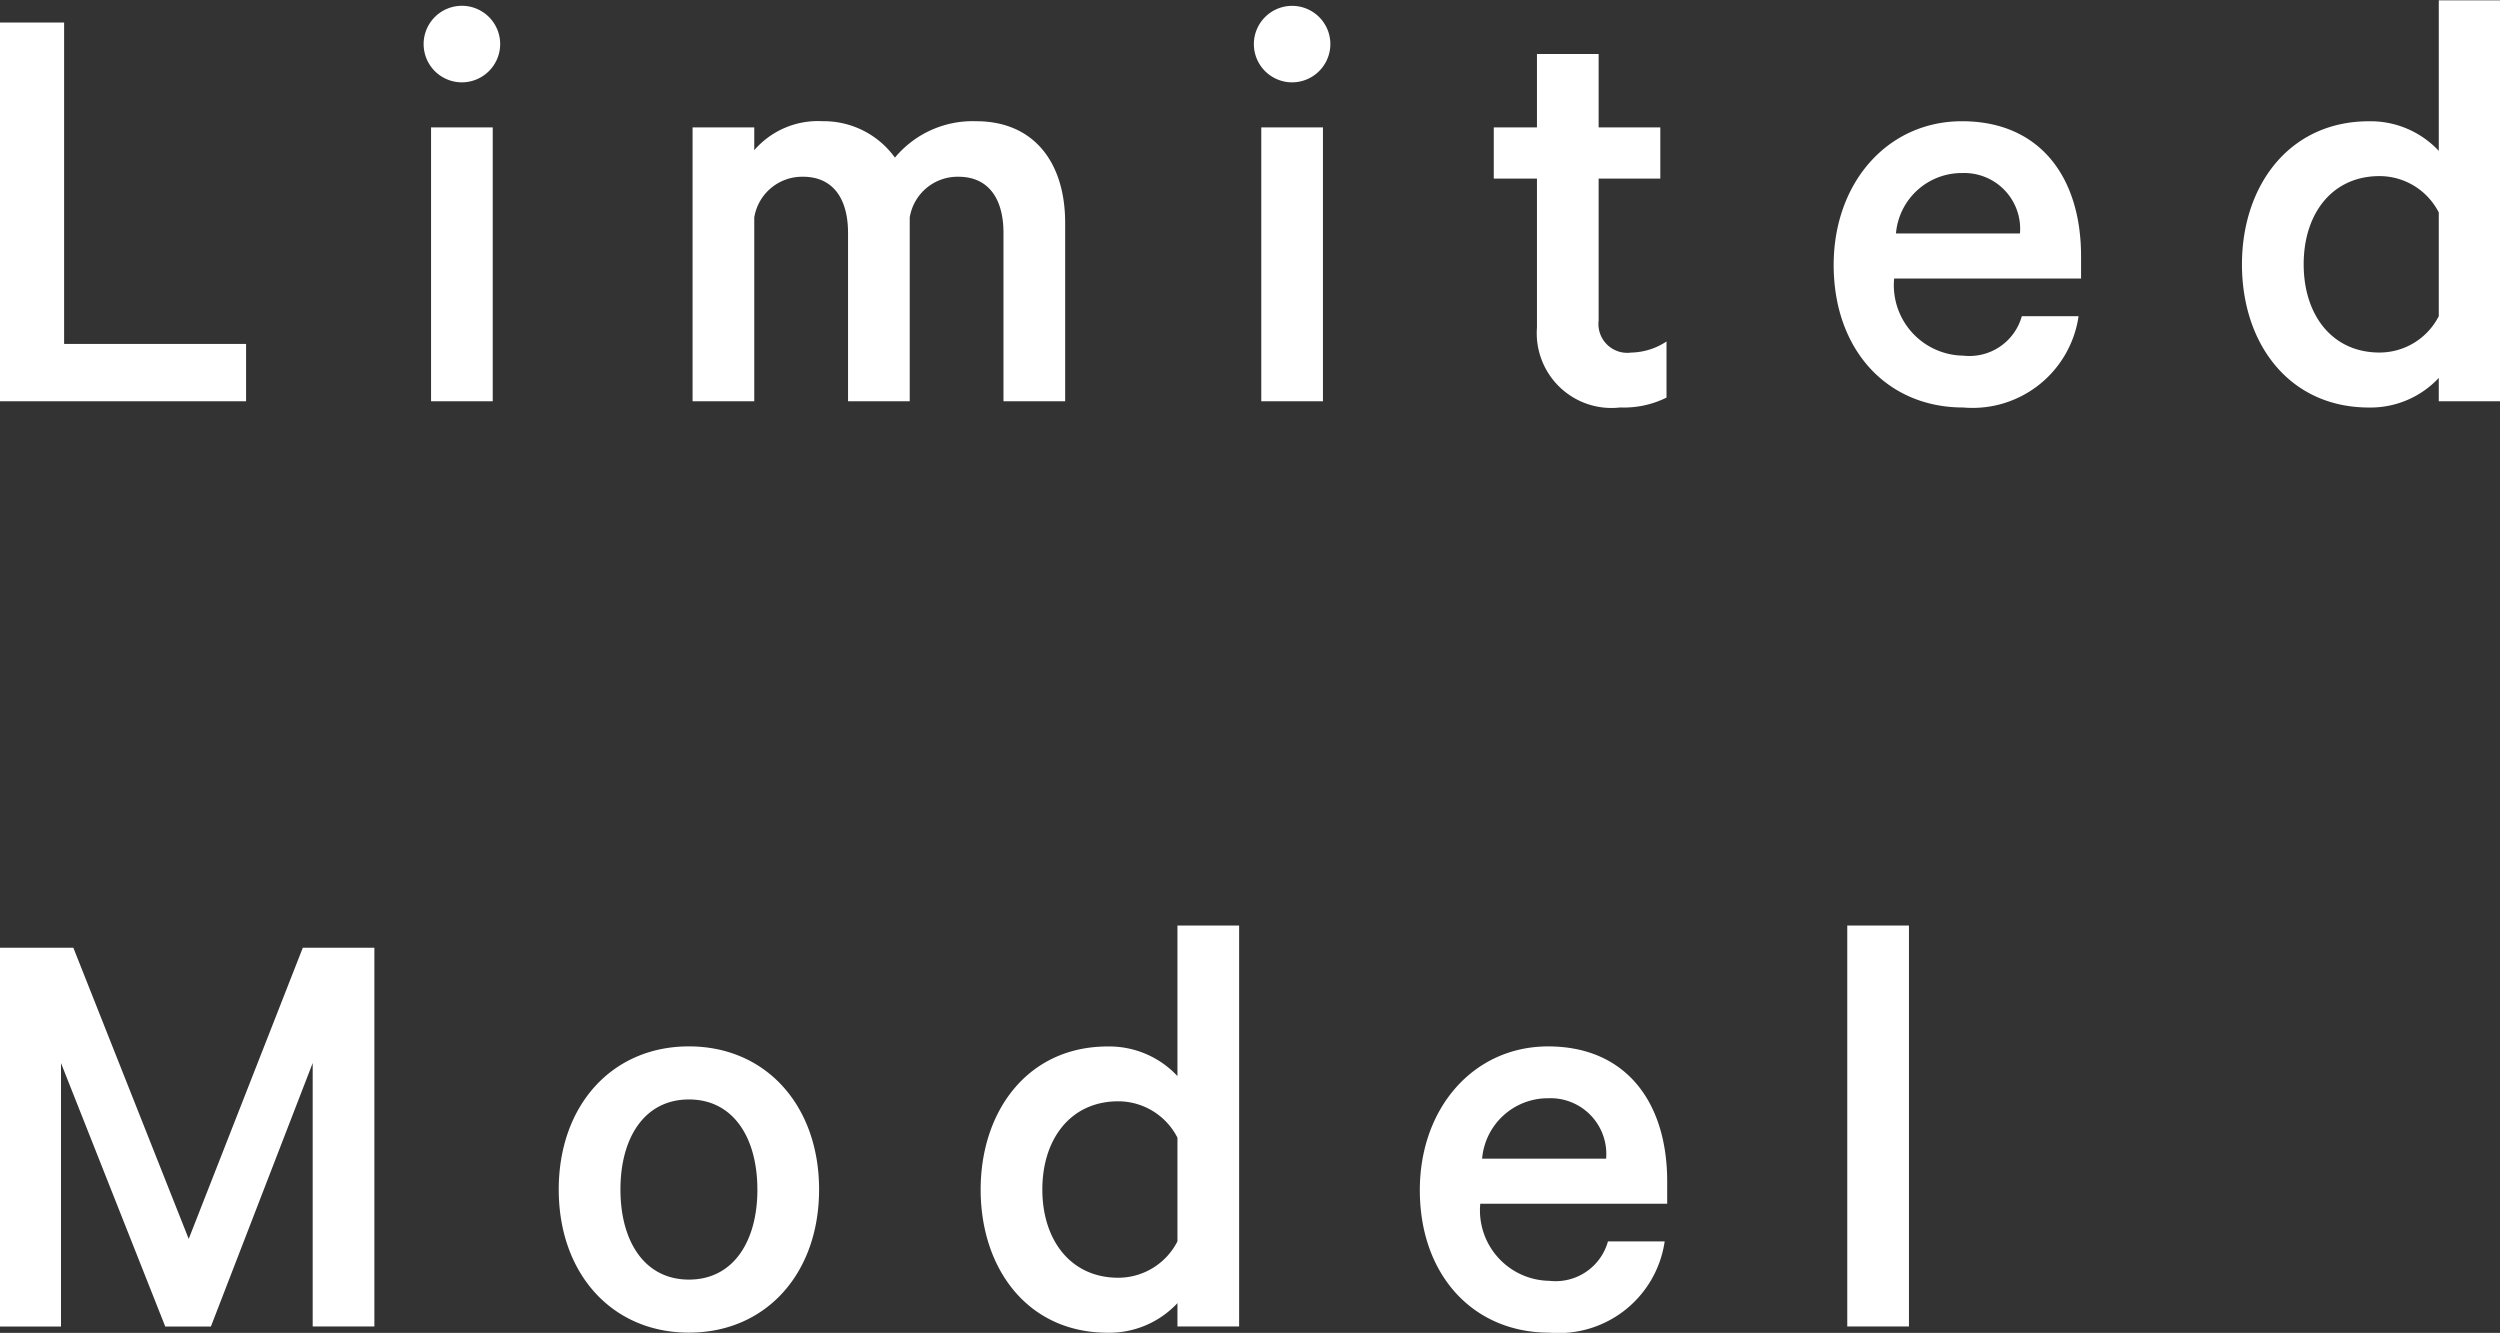 <svg xmlns="http://www.w3.org/2000/svg" width="81.063" height="43.219" viewBox="0 0 81.063 43.219">
  <rect x="0" y="0" width="81.063" height="43.219" fill="#333333" stroke="none"/>
<defs>
    <style>
      .cls-1 {
        fill: #fff;
        fill-rule: evenodd;
      }
    </style>
  </defs>
  <path id="Limited_Model" data-name="Limited Model" class="cls-1" d="M147.028,326.074h7.982v-1.86h-5.9V313.792h-2.081v12.282Zm15.98-8.882h-2v8.882h2v-8.882Zm0.241-2.68a1.241,1.241,0,1,0-1.241,1.22A1.244,1.244,0,0,0,163.249,314.512Zm12.8,3.661a2.844,2.844,0,0,0-2.34-1.181,2.732,2.732,0,0,0-2.221.94v-0.74h-2v8.882h2v-5.961a1.573,1.573,0,0,1,1.581-1.32c0.98,0,1.46.72,1.46,1.82v5.461h2v-5.961a1.572,1.572,0,0,1,1.58-1.32c0.98,0,1.46.72,1.46,1.82v5.461h2v-5.781c0-2.02-1.061-3.3-2.881-3.3A3.276,3.276,0,0,0,176.049,318.173Zm13.879-.981h-2v8.882h2v-8.882Zm0.24-2.68a1.24,1.24,0,1,0-1.24,1.22A1.243,1.243,0,0,0,190.168,314.512Zm6.7,9.162a2.424,2.424,0,0,0,2.7,2.6,3.1,3.1,0,0,0,1.5-.32v-1.82a2.141,2.141,0,0,1-1.141.36,0.936,0.936,0,0,1-1.06-1.04v-4.6h2v-1.661h-2v-2.38h-2v2.38h-1.4v1.661h1.4v4.821Zm15.721-.36a1.763,1.763,0,0,1-1.9,1.28,2.284,2.284,0,0,1-2.24-2.5h6.061v-0.72c0-2.6-1.36-4.381-3.861-4.381-2.42,0-4.161,2-4.161,4.661,0,2.741,1.721,4.621,4.2,4.621a3.473,3.473,0,0,0,3.741-2.96h-1.84Zm-1.921-4.641a1.811,1.811,0,0,1,1.861,1.96h-4.021A2.14,2.14,0,0,1,210.668,318.673Zm15.441,7.4h2v-13h-2v4.881a3.03,3.03,0,0,0-2.261-.96c-2.6,0-4.121,2.1-4.121,4.641,0,2.561,1.521,4.641,4.121,4.641a3.03,3.03,0,0,0,2.261-.96v0.76Zm0-2.76a2.158,2.158,0,0,1-1.921,1.18c-1.54,0-2.46-1.22-2.46-2.861s0.92-2.86,2.46-2.86a2.158,2.158,0,0,1,1.921,1.18v3.361Zm-72.239,32.76,3.3-8.542v8.542h2V343.792H156.85l-3.7,9.442-3.741-9.442h-2.381v12.282h1.981v-8.542l3.38,8.542h1.481Zm19.72-4.441c0-2.72-1.721-4.641-4.221-4.641s-4.221,1.921-4.221,4.641,1.72,4.641,4.221,4.641S173.59,354.354,173.59,351.633Zm-2,0c0,1.681-.78,2.921-2.22,2.921s-2.221-1.24-2.221-2.921,0.781-2.92,2.221-2.92S171.589,349.953,171.589,351.633Zm13.62,4.441h2v-13h-2v4.881a3.026,3.026,0,0,0-2.26-.96c-2.6,0-4.121,2.1-4.121,4.641,0,2.561,1.52,4.641,4.121,4.641a3.026,3.026,0,0,0,2.26-.96v0.76Zm0-2.76a2.156,2.156,0,0,1-1.92,1.18c-1.54,0-2.461-1.22-2.461-2.861s0.921-2.86,2.461-2.86a2.156,2.156,0,0,1,1.92,1.18v3.361Zm13.96,0a1.762,1.762,0,0,1-1.9,1.28,2.285,2.285,0,0,1-2.241-2.5h6.061v-0.72c0-2.6-1.36-4.381-3.86-4.381-2.421,0-4.161,2-4.161,4.661,0,2.741,1.72,4.621,4.2,4.621a3.473,3.473,0,0,0,3.74-2.96h-1.84Zm-1.92-4.641a1.81,1.81,0,0,1,1.86,1.96h-4.021A2.14,2.14,0,0,1,197.249,348.673Zm11.679-5.6h-2v13h2v-13Z" transform="translate(-147.031 -313.062)"/>
</svg>

